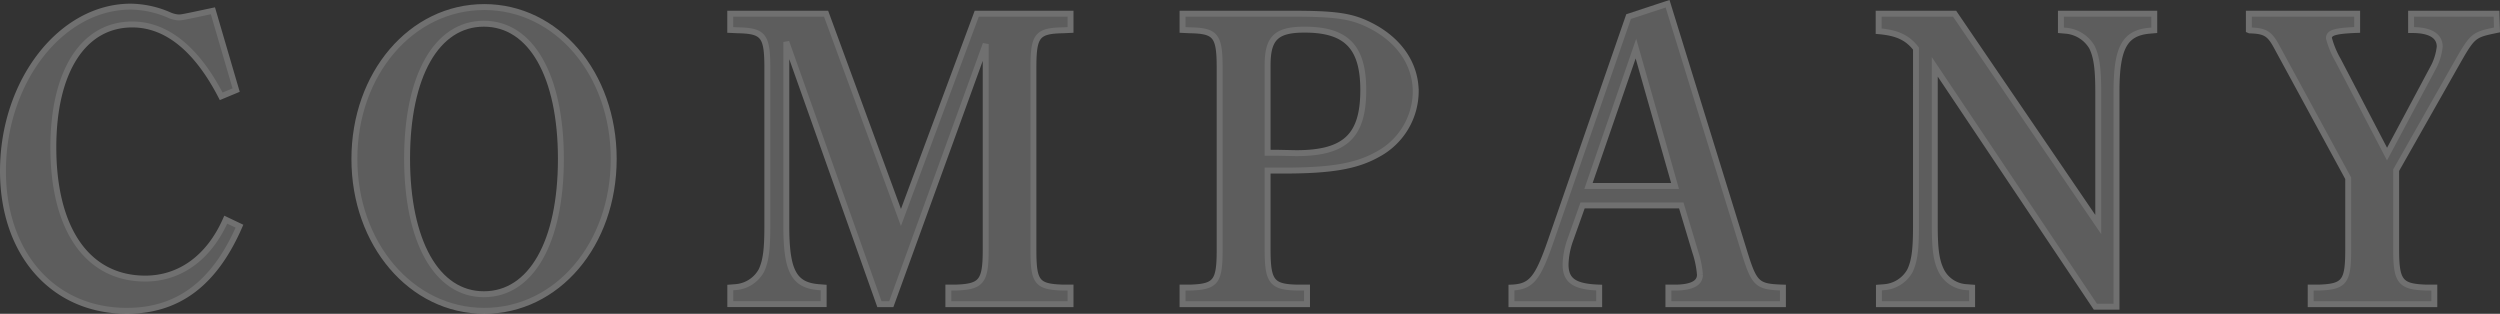 <svg xmlns="http://www.w3.org/2000/svg" viewBox="0 0 421.78 52.94"><rect x="0" y="0" width="421.78" height="52.94" fill="#333333" stroke="none"/><defs><style>.cls-1{opacity:0.3;}.cls-2{fill:#bfbfbf;stroke:#fff;}</style></defs><title>txt-company2</title><g id="Layer_2" data-name="Layer 2"><g id="レイヤー_3" data-name="レイヤー 3"><g class="cls-1"><path class="cls-2" d="M40.4,38.16c-4.2,9.66-10.36,14.28-19,14.28C9,52.44.5,42.85.5,28.85.5,13.73,10.3,1.12,22.06,1.12a16.75,16.75,0,0,1,6.44,1.4,4.54,4.54,0,0,0,1.61.42c.56,0,.56,0,5.81-1.12L39.84,15.2l-2.52,1.05c-4.13-8-9.24-12.12-15-12.12C14.08,4.13,9,12,9,24.86,9,38.72,14.78,47,24.51,47c5.88,0,10.78-3.57,13.58-9.94Z"/><path class="cls-2" d="M81.7,1.19c12.25,0,21.84,11.21,21.84,25.63S94,52.44,81.7,52.44,59.79,41.17,59.79,26.82,69.38,1.19,81.7,1.19Zm-.07,48.45c8,0,13-8.82,13-22.82S89.61,4,81.63,4,68.68,12.82,68.68,26.75,73.65,49.64,81.63,49.64Z"/><path class="cls-2" d="M180.61,5.05l-1.26.06c-4.41.08-5,.92-5,6.38V42.08c0,5.53.56,6.3,5,6.44h1.26v2.8H160v-2.8h1.19c4.41-.14,5.11-1,5.11-6.44V7.43L150.37,51.32h-2L132.66,7.08v31c0,7.63,1.26,10,5.39,10.36l.91.07v2.8H123.21v-2.8l.91-.07a5.42,5.42,0,0,0,4.34-2.8c.77-1.68,1-3.57,1-7.56V11.49c0-5.46-.63-6.3-5-6.38l-1.26-.06V2.31h16.17L152,36.69,164.79,2.31h15.82Z"/><path class="cls-2" d="M213.86,42.08c0,5.46.7,6.37,5.11,6.44h1.54v2.8h-21v-2.8h1.26c4.41-.14,5-1,5-6.44V11.49c0-5.46-.63-6.3-5-6.38l-1.26-.06V2.31h18.41c7.21,0,10,.35,13.09,1.89,5,2.45,7.84,6.59,7.84,11.28a12.11,12.11,0,0,1-6.44,10.57c-3.57,2-7.84,2.73-15.82,2.73h-2.73Zm1.47-16.31,3.36.07C227,25.84,230,22.9,230,15.2,230,7.92,227.16,5,220.09,5c-4.76,0-6.23,1.41-6.23,6V25.77Z"/><path class="cls-2" d="M281.34.63l12.88,41.66c1.75,5.67,2.17,6.09,6.58,6.23v2.8H281.48v-2.8h1.4c2.59-.07,3.92-.77,3.92-2.17a16.06,16.06,0,0,0-.77-3.78l-2.38-7.91H267l-2.17,6.09a13.2,13.2,0,0,0-.7,3.85c0,2.73,1.47,3.78,5.67,3.92v2.8H255v-2.8c3.36-.14,4.41-1.47,6.65-7.91L274.76,2.8Zm1.26,30.74L276,8.2,268,31.37Z"/><path class="cls-2" d="M353.51,51.74,326.42,11.28V38.09c0,4.06.28,5.95,1.12,7.63a5.08,5.08,0,0,0,4.27,2.73l.91.07v2.8H317v-2.8l.91-.07a5.42,5.42,0,0,0,4.34-2.8c.77-1.68,1-3.57,1-7.56V8.2c-1.47-1.89-3.22-2.67-6.3-2.94V2.31h12.81L354,37.88V15.48c0-3.92-.28-5.88-1.05-7.5a5.66,5.66,0,0,0-4.34-2.79l-.91-.08V2.31h15.75v2.8l-.91.08c-4.13.42-5.46,2.94-5.46,10.29V51.74Z"/><path class="cls-2" d="M421.27,5.05c-4,.83-4.06.83-6.93,5.88L404.26,28.71V42.08c0,5.46.7,6.3,5.11,6.44h1.33v2.8H389.84v-2.8h1.33c4.41-.14,5-1,5-6.44v-12L384.17,8c-1.26-2.37-2-2.79-4.62-2.87l-.14-.06V2.31h18.27V5.05c-3.78.14-4.76.48-4.76,1.39a15.24,15.24,0,0,0,1.54,3.72L402.72,26l7.7-14.42a9.72,9.72,0,0,0,1.19-3.71c0-1.82-1.61-2.8-4.62-2.8h-.21V2.31H421.2Z"/></g></g></g></svg>